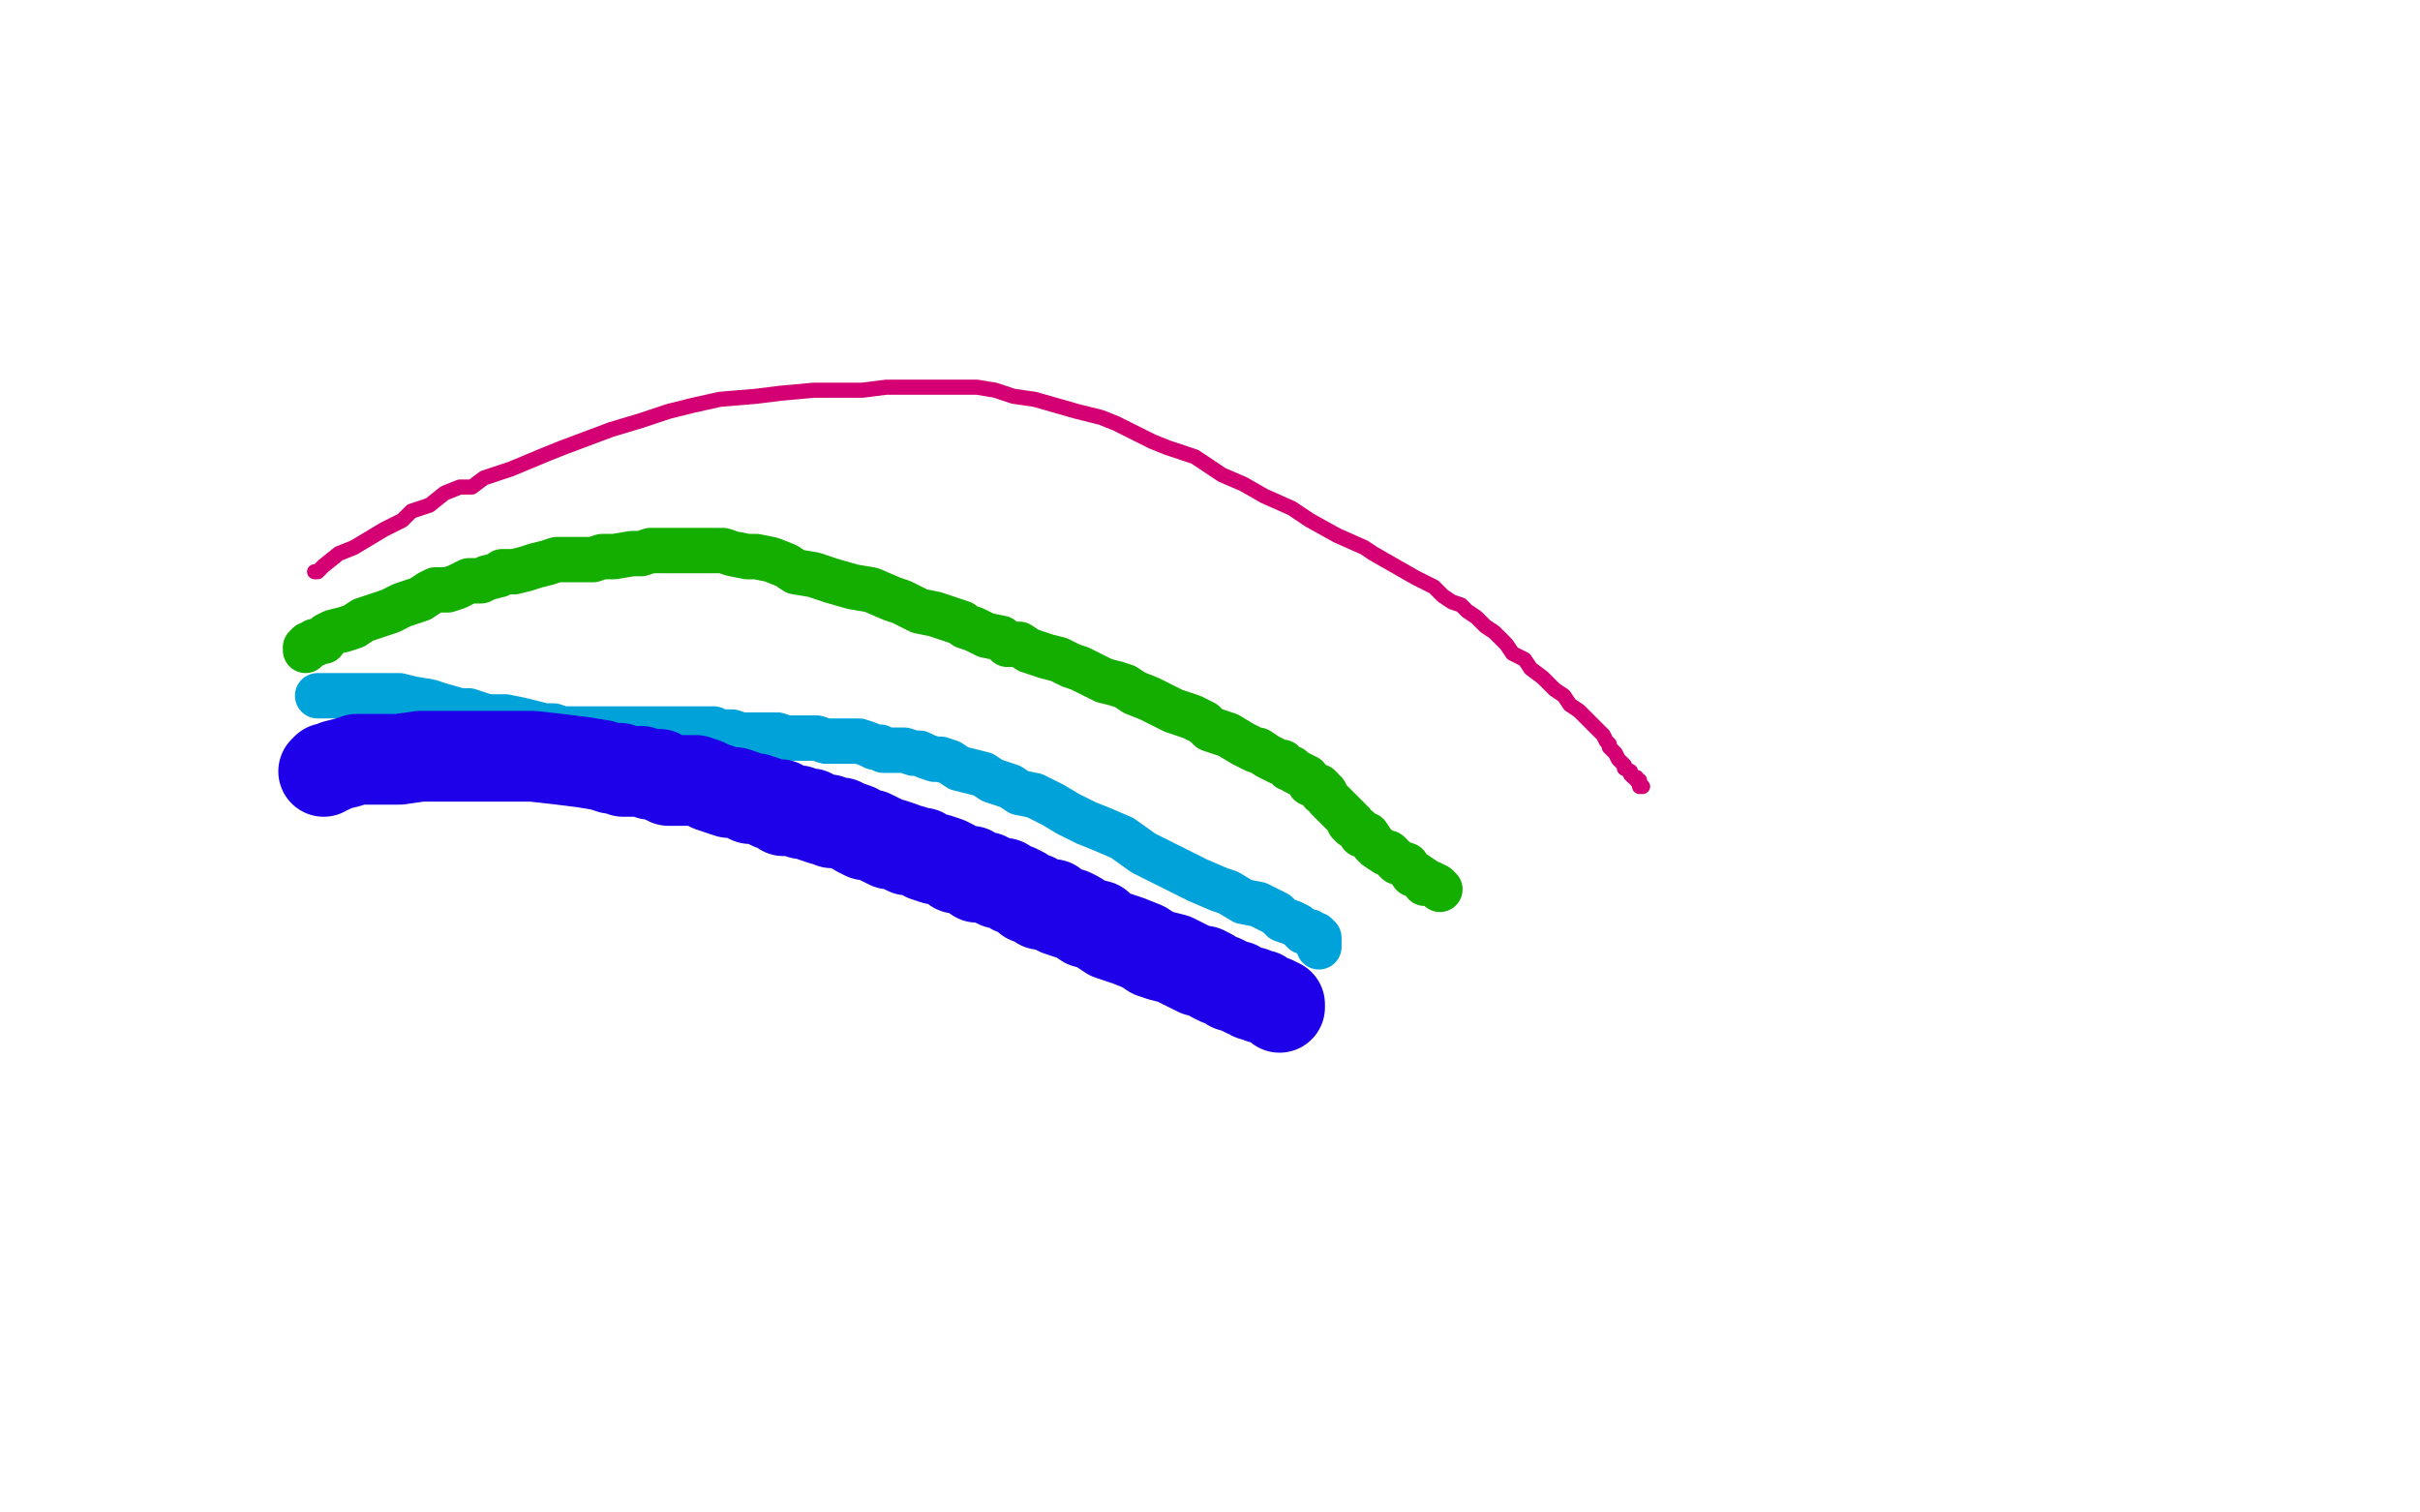 <?xml version="1.0" standalone="no"?>
<!DOCTYPE svg PUBLIC "-//W3C//DTD SVG 1.1//EN"
"http://www.w3.org/Graphics/SVG/1.1/DTD/svg11.dtd">

<svg width="800" height="500" version="1.1" xmlns="http://www.w3.org/2000/svg" xmlns:xlink="http://www.w3.org/1999/xlink" style="stroke-antialiasing: false"><desc>This SVG has been created on https://colorillo.com/</desc><rect x='0' y='0' width='800' height='500' style='fill: rgb(255,255,255); stroke-width:0' /><polyline points="104,189 105,189 105,189 107,187 107,187 112,183 112,183 117,181 117,181 122,178 122,178 127,175 127,175 133,172 133,172 136,169 136,169 142,167 142,167 147,163 147,163 152,161 152,161 156,161 156,161 160,158 160,158 163,157 163,157 169,155 181,150 186,148 194,145 202,142 212,139 221,136 229,134 238,132 250,131 258,130 269,129 278,129 285,129 293,128 300,128 308,128 316,128 323,128 329,129 335,131 342,132 349,134 356,136 364,138 369,140 375,143 381,146 386,148 395,151 404,157 411,160 418,164 427,168 433,172 442,177 451,181 454,183 461,187 468,191 474,194 477,197 480,199 483,200 485,202 488,204 490,206 491,207 494,209 495,210 498,213 500,216 504,218 506,221 510,224 512,226 514,228 517,230 519,233 522,235 523,236 524,237 526,239 527,240 528,241 529,242 530,243 531,245 532,246 532,247 534,249 535,251 536,252 537,253 537,254 539,255 539,256 540,257 541,257 541,258 542,258 542,259 542,260 543,260" style="fill: none; stroke: #d40073; stroke-width: 5; stroke-linejoin: round; stroke-linecap: round; stroke-antialiasing: false; stroke-antialias: 0; opacity: 1.0"/>
<polyline points="101,215 101,214 101,214 102,213 102,213 103,213 103,213 104,213 104,213 104,212 104,212 107,212 107,212 108,210 108,210 110,209 110,209 114,208 114,208 117,207 117,207 120,205 123,204 129,202 133,200 139,198 142,196 144,195 148,195 151,194 153,193 155,192 157,192 158,192 159,192 161,191 165,190 166,189 167,189 170,189 174,188 177,187 181,186 184,185 189,185 192,185 196,185 199,184 203,184 209,183 212,183 215,182 217,182 220,182 223,182 226,182 229,182 231,182 233,182 236,182 239,182 242,183 247,184 250,184 255,185 260,187 263,189 269,190 275,192 282,194 288,195 295,198 298,199 304,202 309,203 312,204 318,206 319,207 322,208 326,210 331,211 333,213 337,213 340,215 343,216 346,217 350,218 354,220 357,221 361,223 365,225 369,226 372,227 375,229 380,231 382,232 388,235 391,236 394,237 398,239 400,241 403,242 406,243 411,246 415,248 416,248 419,250 423,252 424,252 426,254 427,254 428,255 430,256 432,257 433,259 434,259 435,260 436,260 437,261 437,262 438,262 439,264 441,266 442,267 443,268 444,269 445,270 446,271 446,272 447,272 447,273 449,274 450,276 452,276 454,279 455,280 458,282 459,282 462,285 465,286 467,289 468,289 471,291 471,292 473,292 475,293 476,294" style="fill: none; stroke: #14ae00; stroke-width: 15; stroke-linejoin: round; stroke-linecap: round; stroke-antialiasing: false; stroke-antialias: 0; opacity: 1.0"/>
<polyline points="105,230 106,230 106,230 107,230 107,230 110,230 110,230 112,230 112,230 116,230 116,230 120,230 120,230 126,230 126,230 132,230 132,230 136,231 136,231 142,232 142,232 145,233 145,233 152,235 152,235 155,235 155,235 161,237 161,237 163,237 167,237 172,238 176,239 180,240 183,240 186,241 189,241 192,241 195,241 199,241 201,241 203,241 206,241 209,241 211,241 215,241 217,241 220,241 223,241 226,241 229,241 232,241 236,241 238,242 240,242 242,242 245,243 251,243 253,243 257,243 260,244 263,244 267,244 270,244 273,245 275,245 278,245 281,245 284,245 287,246 289,247 291,247 292,248 294,248 297,248 298,248 299,248 302,249 304,249 306,250 309,251 311,251 314,252 317,254 321,255 325,256 328,258 334,260 337,262 342,263 348,266 353,269 359,272 364,274 371,277 378,282 384,285 390,288 396,291 403,294 406,295 411,298 416,299 420,301 422,302 424,304 427,305 429,306 431,308 433,308 434,309 435,309 436,310 436,311 436,312 436,313" style="fill: none; stroke: #00a3d9; stroke-width: 15; stroke-linejoin: round; stroke-linecap: round; stroke-antialiasing: false; stroke-antialias: 0; opacity: 1.0"/>
<polyline points="107,255 108,254 108,254 109,254 109,254 111,253 111,253 115,252 115,252 118,251 118,251 124,251 124,251 132,251 132,251 139,250 139,250 146,250 146,250 153,250 153,250 161,250 161,250 170,250 170,250 176,250 176,250 185,251 193,252 199,253 202,254 205,254 206,255 209,255 212,255 215,256 218,256 219,257 221,258 225,258 230,258 233,259 235,260 238,261 241,262 243,262 246,263 248,264 250,264 253,265 255,266 256,266 258,266 259,268 260,268 262,268 264,268 265,269 267,269 268,269 269,270 272,271 274,271 275,272 278,272 280,273 283,274 284,275 286,276 288,276 290,277 292,278 294,279 295,279 298,280 300,281 301,281 304,282 305,282 306,283 309,284 310,284 313,285 315,286 316,287 317,287 320,288 321,288 323,290 325,290 326,290 328,291 330,292 332,292 335,294 336,294 338,295 340,297 342,297 344,299 346,299 348,299 350,301 353,302 354,302 356,303 359,305 363,306 364,307 367,309 370,310 373,311 378,313 381,315 384,316 388,317 392,319 396,321 398,321 400,322 401,323 403,324 404,324 406,325 407,326 408,326 409,326 410,327 412,328 413,328 414,328 414,329 415,329 416,329 417,329 417,330 418,330 420,331 421,331 423,332 423,333" style="fill: none; stroke: #1e00e9; stroke-width: 30; stroke-linejoin: round; stroke-linecap: round; stroke-antialiasing: false; stroke-antialias: 0; opacity: 1.0"/>
</svg>
